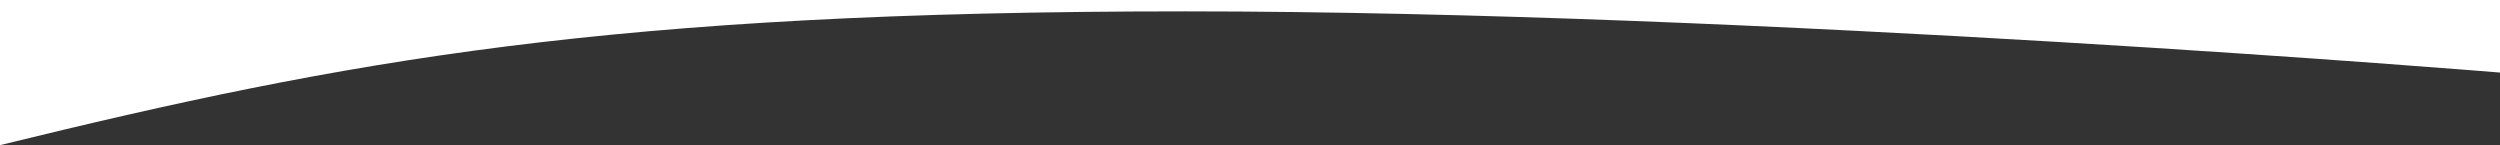 <?xml version="1.0" encoding="UTF-8"?><svg id="Layer_2" xmlns="http://www.w3.org/2000/svg" viewBox="0 0 1439 83.54"><rect x="0" y="0" width="1439" height="83.54" fill="#333333" stroke="none"/><defs><style>.cls-1{fill:#fff;}</style></defs><path class="cls-1" d="M0,83.54V0h1439v41.77S1013,6.54,682,6.54,200,34.54,0,83.54Z"/></svg>